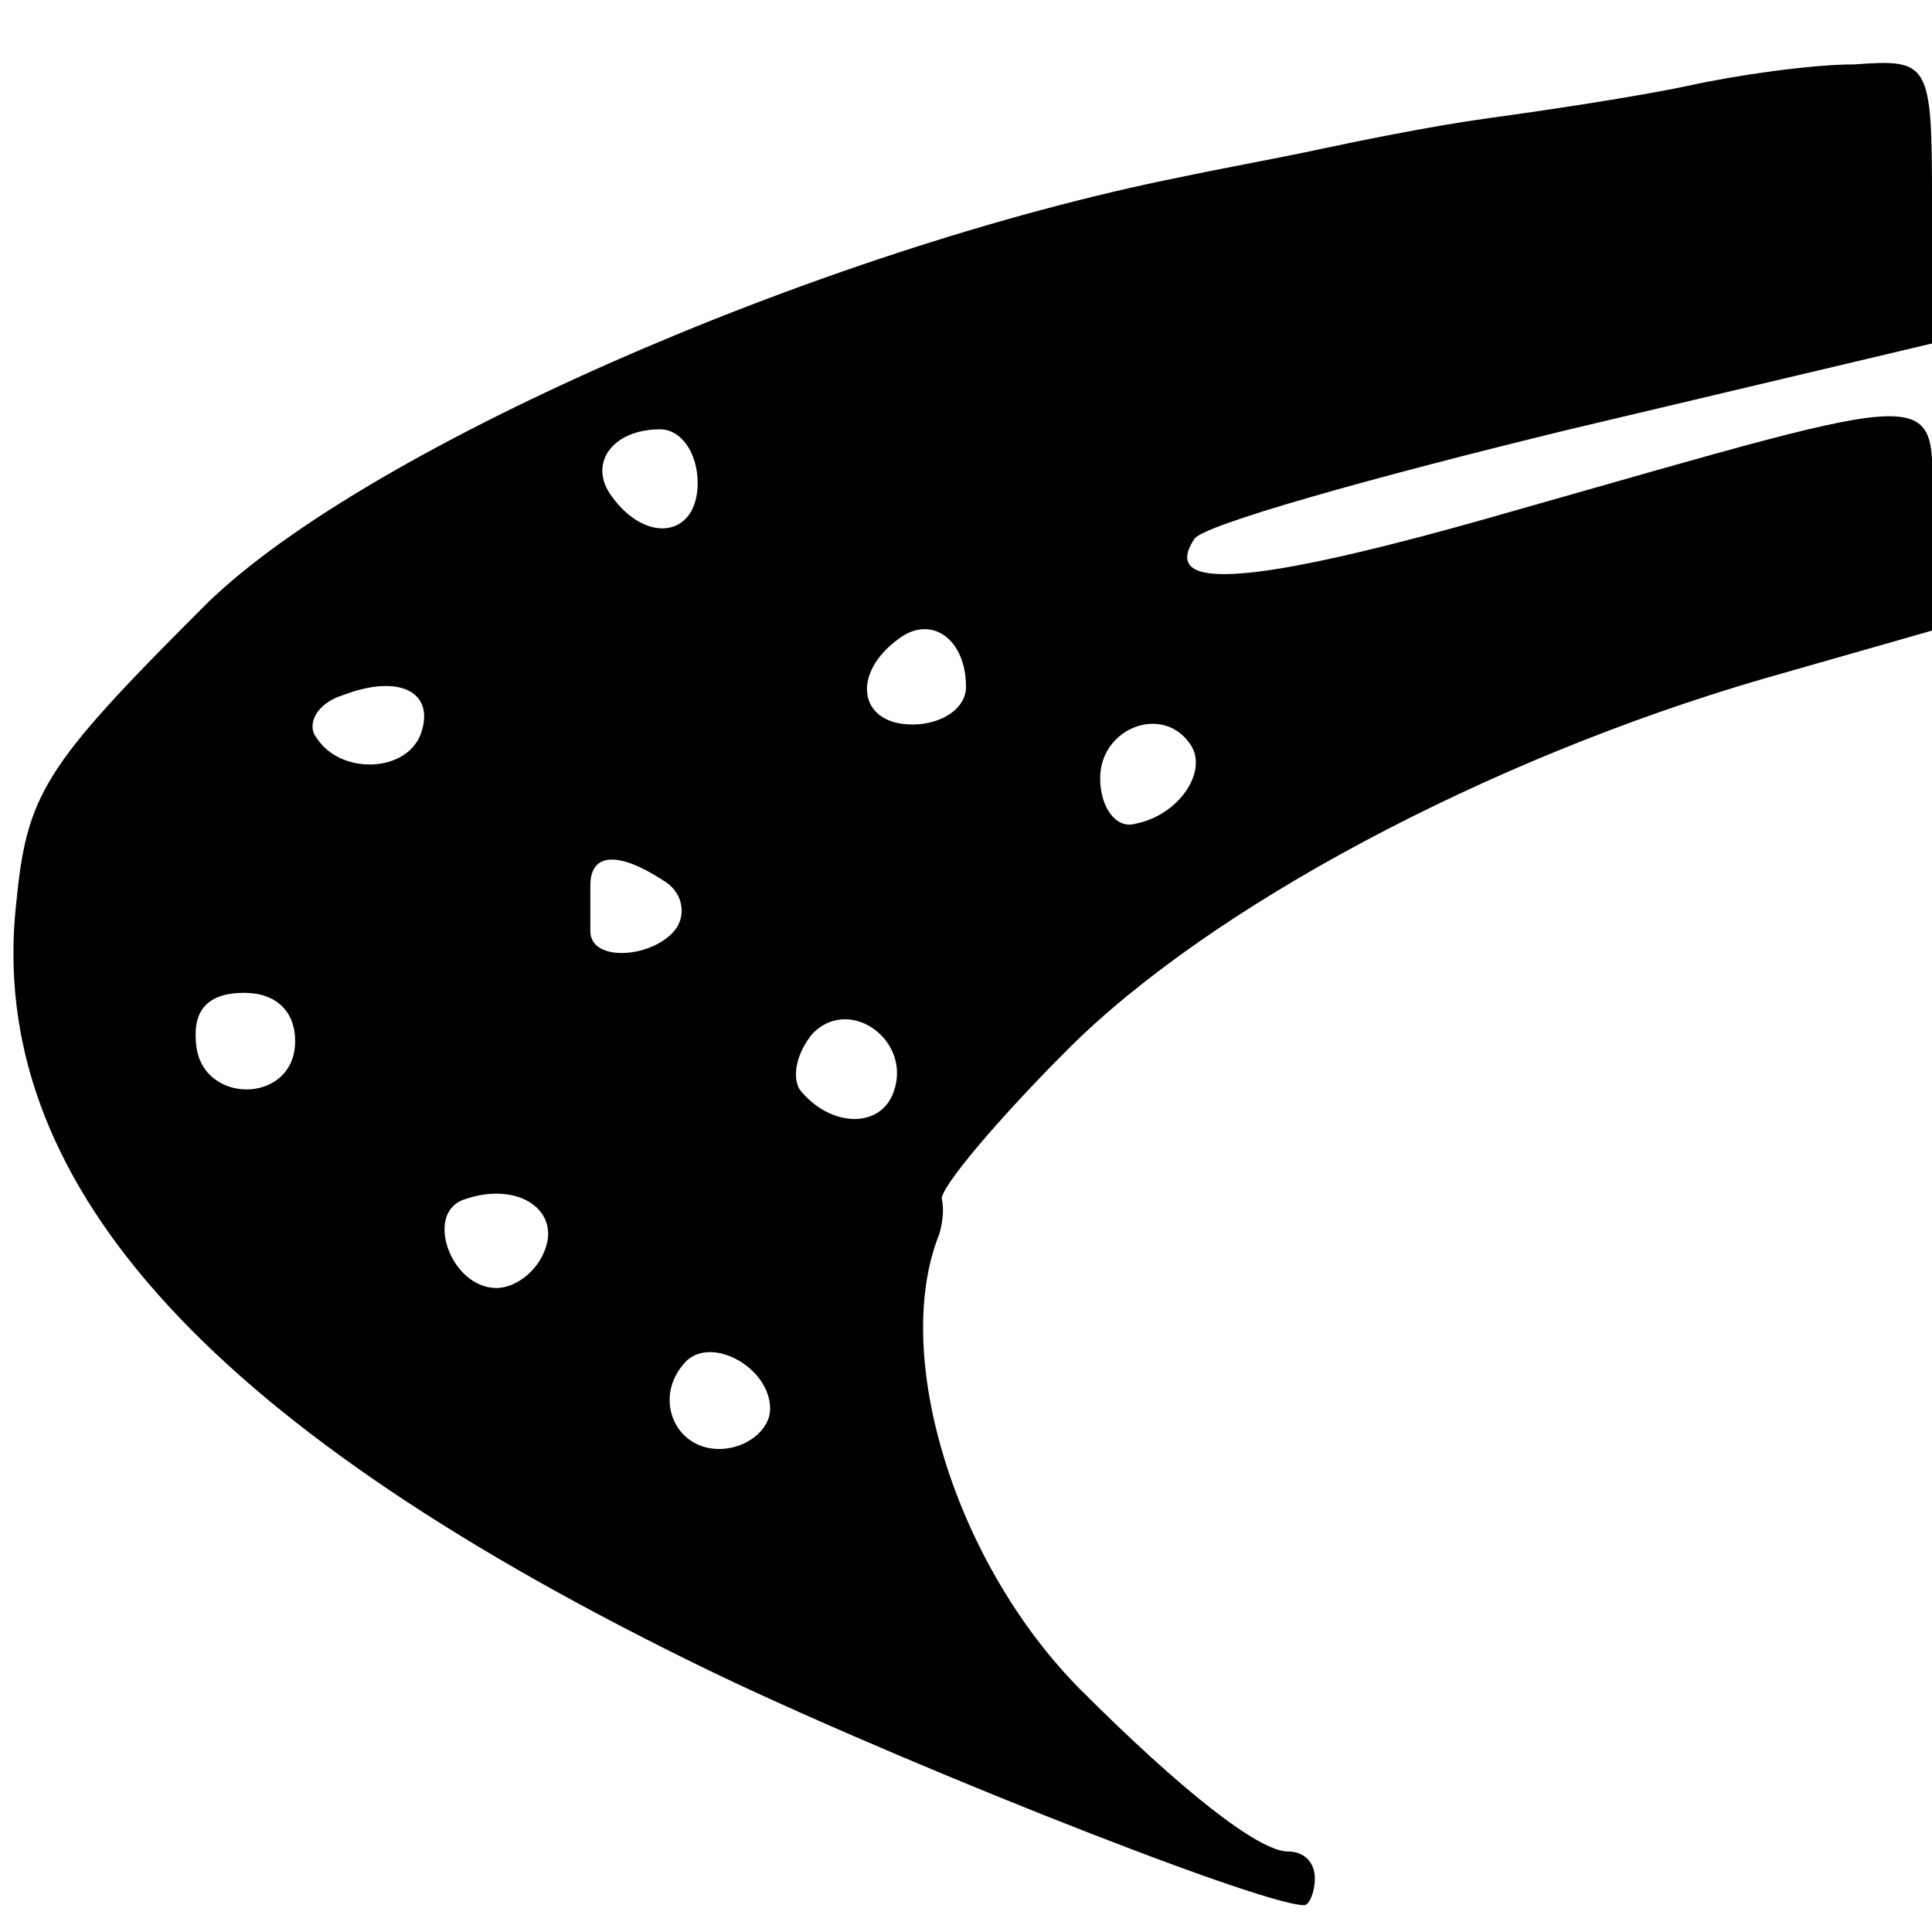 <?xml version="1.0" standalone="no"?>
<!DOCTYPE svg PUBLIC "-//W3C//DTD SVG 20010904//EN"
 "http://www.w3.org/TR/2001/REC-SVG-20010904/DTD/svg10.dtd">
<svg version="1.0" xmlns="http://www.w3.org/2000/svg"
 width="72pt" height="72pt" viewBox="0 0 72 72"
 preserveAspectRatio="xMidYMid meet">
<g transform="translate(0,72) scale(0.1,-0.1)"
fill="#000000" stroke="none">
<path d="M629 688 c-19 -4 -52 -9 -74 -12 -22 -3 -51 -9 -65 -12 -14 -3 -36
-7 -50 -10 -135 -27 -308 -103 -365 -161 -59 -59 -65 -69 -69 -110 -11 -102
69 -192 249 -281 66 -33 214 -92 231 -92 2 0 4 5 4 10 0 6 -4 10 -10 10 -11 0
-40 23 -77 60 -47 47 -71 125 -53 170 1 3 2 9 1 13 -1 4 21 30 47 56 53 53
156 108 259 138 l63 18 0 43 c0 49 11 49 -158 1 -94 -27 -130 -30 -117 -10 2
5 66 23 140 41 l135 32 0 53 c0 52 -1 53 -29 51 -16 0 -44 -4 -62 -8z m-369
-148 c0 -20 -19 -23 -32 -5 -9 12 0 25 18 25 8 0 14 -9 14 -20z m100 -76 c0
-8 -9 -14 -20 -14 -20 0 -23 19 -5 32 12 9 25 0 25 -18z m-203 -17 c-5 -15
-30 -16 -39 -2 -4 5 0 13 10 16 21 8 34 1 29 -14z m287 -5 c6 -10 -5 -26 -21
-29 -7 -2 -13 6 -13 17 0 19 24 28 34 12z m-197 -50 c7 -4 9 -12 5 -18 -8 -11
-32 -13 -32 -1 0 4 0 12 0 17 0 12 10 13 27 2z m-137 -60 c0 -24 -36 -24 -37
0 -1 12 5 18 18 18 12 0 19 -7 19 -18z m223 -19 c-5 -14 -24 -13 -35 1 -3 5
-1 14 5 21 14 14 37 -3 30 -22z m-130 -59 c-3 -8 -11 -14 -18 -14 -17 0 -27
28 -12 33 20 7 36 -4 30 -19z m84 -59 c0 -8 -9 -15 -19 -15 -17 0 -25 20 -12
33 10 9 31 -3 31 -18z"/>
</g>
</svg>
